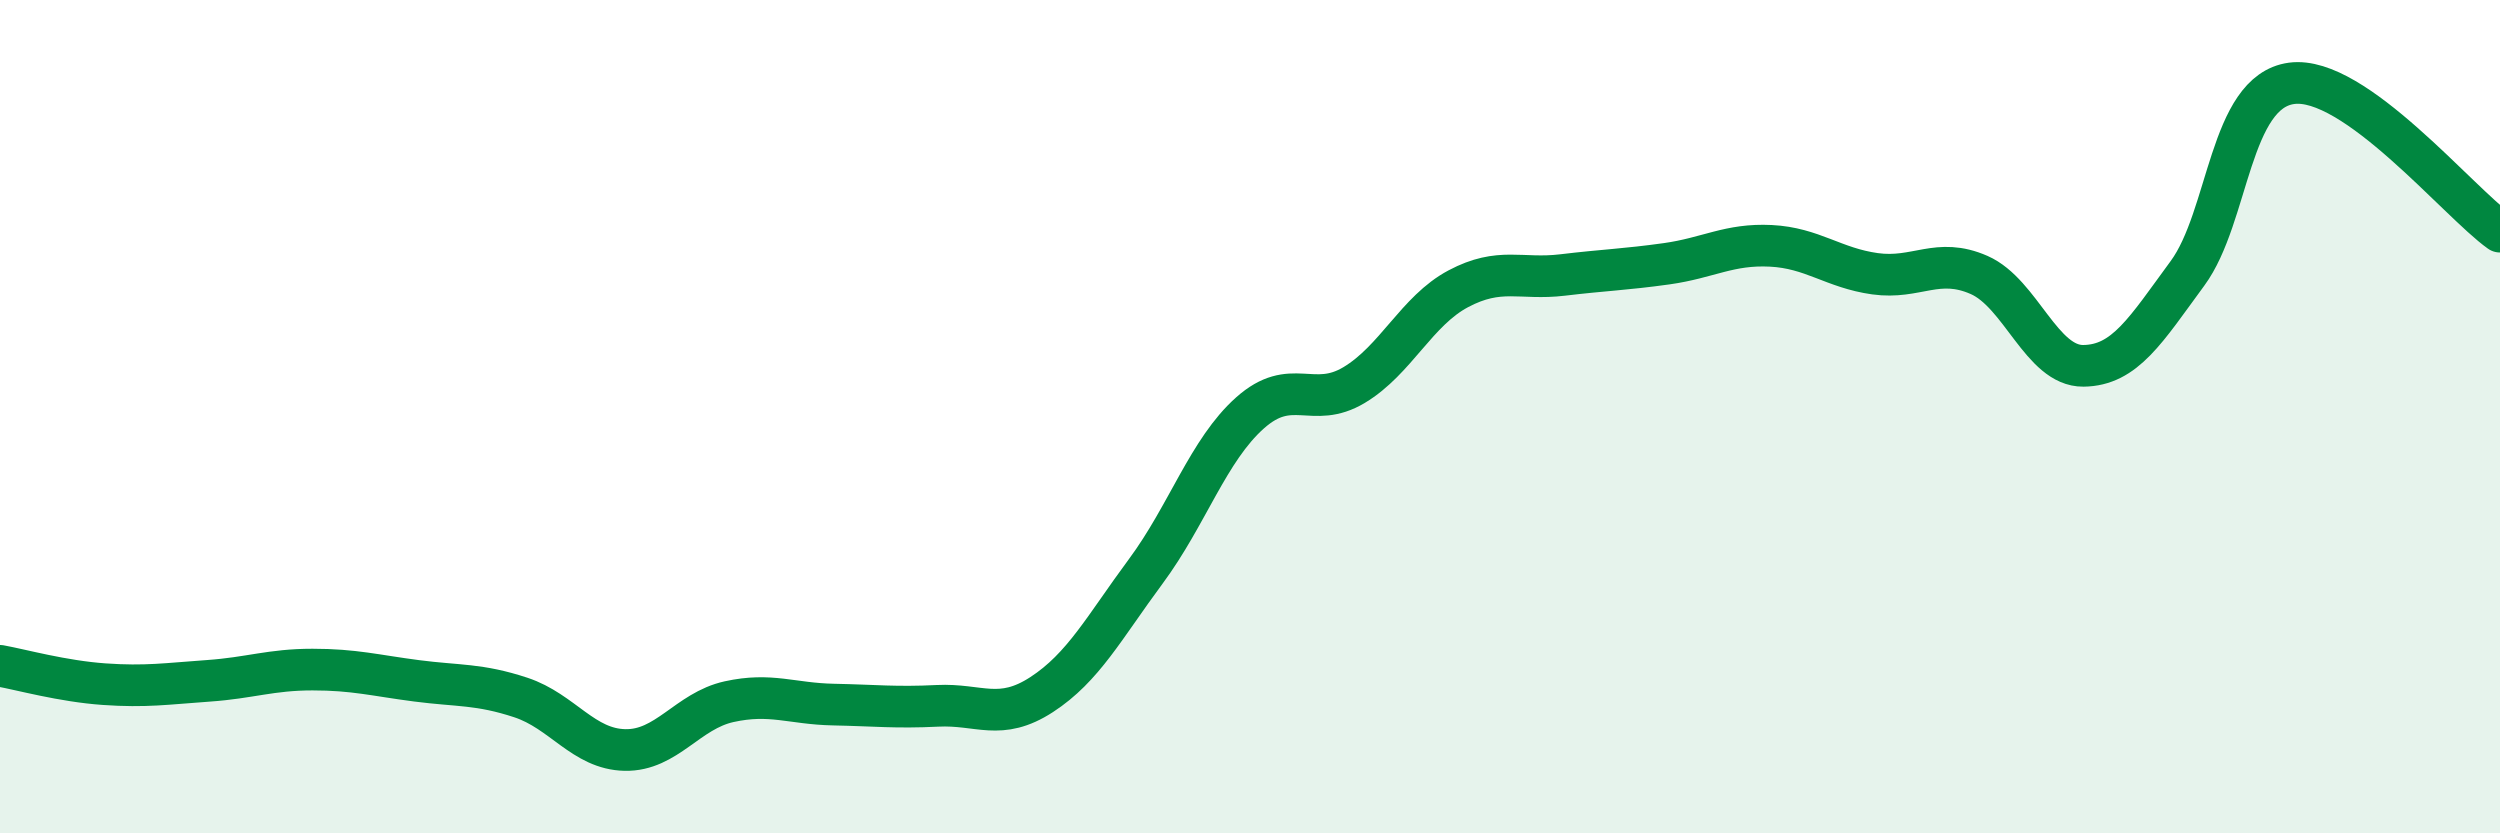 
    <svg width="60" height="20" viewBox="0 0 60 20" xmlns="http://www.w3.org/2000/svg">
      <path
        d="M 0,15.98 C 0.5,16.07 1.5,16.35 2.5,16.42 C 3.5,16.49 4,16.41 5,16.34 C 6,16.27 6.5,16.07 7.5,16.07 C 8.5,16.07 9,16.21 10,16.34 C 11,16.47 11.5,16.41 12.5,16.74 C 13.5,17.07 14,17.98 15,18 C 16,18.02 16.5,17.06 17.5,16.84 C 18.5,16.62 19,16.89 20,16.91 C 21,16.93 21.5,16.99 22.5,16.94 C 23.5,16.89 24,17.32 25,16.67 C 26,16.02 26.5,15.06 27.5,13.71 C 28.5,12.36 29,10.8 30,9.91 C 31,9.02 31.5,9.84 32.5,9.24 C 33.5,8.64 34,7.46 35,6.93 C 36,6.4 36.5,6.72 37.5,6.6 C 38.5,6.48 39,6.47 40,6.33 C 41,6.19 41.5,5.85 42.5,5.9 C 43.5,5.95 44,6.43 45,6.57 C 46,6.71 46.5,6.16 47.5,6.6 C 48.5,7.04 49,8.79 50,8.78 C 51,8.77 51.5,7.92 52.5,6.56 C 53.5,5.2 53.5,2.2 55,2 C 56.5,1.8 59,4.85 60,5.56L60 20L0 20Z"
        fill="#008740"
        opacity="0.1"
        stroke-linecap="round"
        stroke-linejoin="round"
      />
      <path
        d="M 0,15.98 C 0.5,16.07 1.5,16.35 2.5,16.42 C 3.5,16.49 4,16.41 5,16.34 C 6,16.27 6.5,16.07 7.5,16.07 C 8.5,16.07 9,16.21 10,16.34 C 11,16.47 11.5,16.41 12.5,16.74 C 13.5,17.07 14,17.98 15,18 C 16,18.02 16.5,17.06 17.5,16.84 C 18.5,16.62 19,16.89 20,16.91 C 21,16.93 21.5,16.99 22.5,16.94 C 23.5,16.89 24,17.32 25,16.67 C 26,16.02 26.5,15.06 27.5,13.71 C 28.5,12.36 29,10.8 30,9.91 C 31,9.02 31.5,9.84 32.5,9.24 C 33.5,8.64 34,7.46 35,6.93 C 36,6.4 36.5,6.72 37.5,6.6 C 38.5,6.48 39,6.47 40,6.33 C 41,6.19 41.5,5.85 42.5,5.9 C 43.5,5.95 44,6.43 45,6.57 C 46,6.71 46.5,6.16 47.5,6.6 C 48.5,7.04 49,8.79 50,8.78 C 51,8.77 51.5,7.92 52.5,6.56 C 53.5,5.2 53.5,2.2 55,2 C 56.5,1.8 59,4.85 60,5.56"
        stroke="#008740"
        stroke-width="1"
        fill="none"
        stroke-linecap="round"
        stroke-linejoin="round"
      />
    </svg>
  